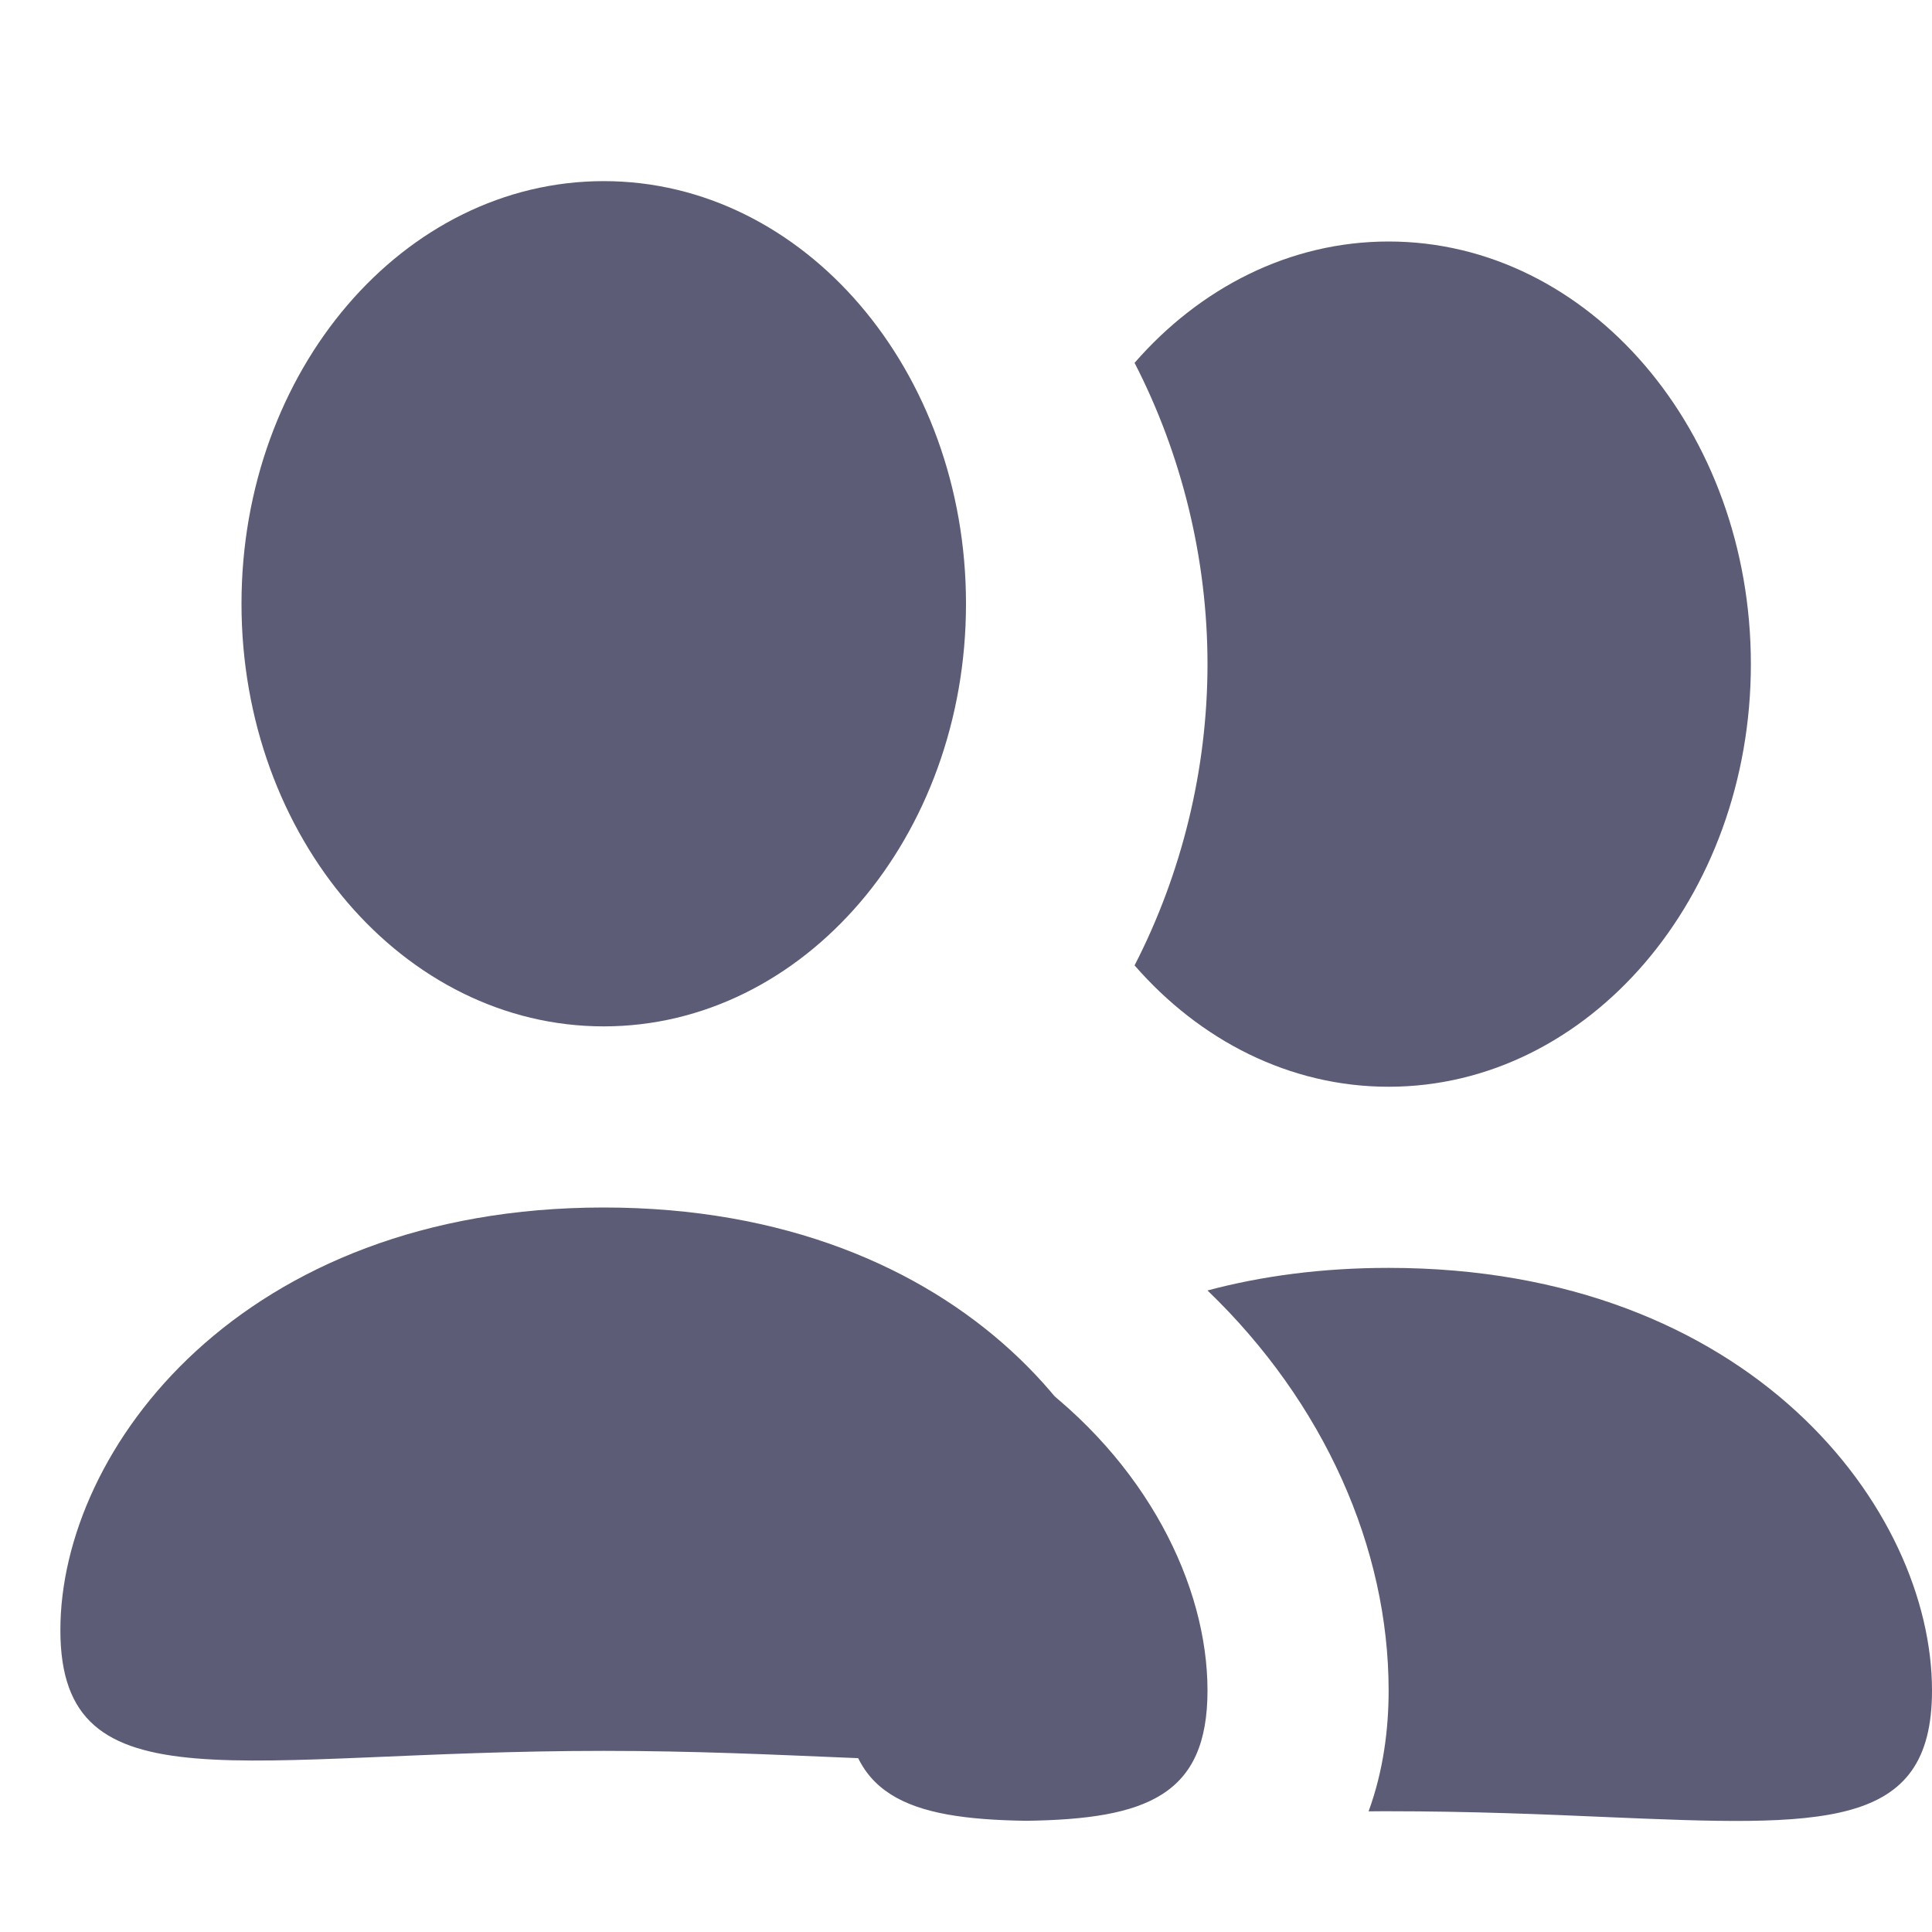 <svg width="16" height="16" viewBox="0 0 16 16" fill="none" xmlns="http://www.w3.org/2000/svg">
<path d="M5 8.5C6.657 8.5 8 6.933 8 5C8 3.067 6.657 1.5 5 1.5C3.343 1.5 2 3.067 2 5C2 6.933 3.343 8.5 5 8.5Z" fill="#5C5C77"/>
<path d="M9.5 13.5C9.5 15 8 14.5 5 14.5C2 14.5 0.5 15 0.5 13.5C0.5 12 2 10 5 10C8 10 9.5 12 9.5 13.5Z" fill="#5C5C77"/>
<path fill-rule="evenodd" clip-rule="evenodd" d="M10 5.5C10 6.373 9.786 7.237 9.396 7.995C9.937 8.616 10.68 9 11.5 9C13.157 9 14.5 7.433 14.5 5.5C14.5 3.567 13.157 2 11.5 2C10.68 2 9.937 2.384 9.396 3.005C9.786 3.763 10 4.627 10 5.5ZM13.3 15.048C15.1 15.124 16 15.162 16 14C16 12.5 14.5 10.5 11.5 10.5C10.95 10.5 10.45 10.567 10 10.687C10.967 11.617 11.5 12.82 11.5 14C11.5 14.314 11.458 14.662 11.334 15.001C11.389 15 11.444 15 11.5 15C12.176 15 12.776 15.025 13.3 15.048ZM8.5 15.079C9.5 15.065 10 14.866 10 14C10 13.134 9.5 12.101 8.5 11.383C7.5 12.101 7 13.134 7 14C7 14.866 7.5 15.065 8.5 15.079Z" fill="#5C5C77"/>
</svg>
